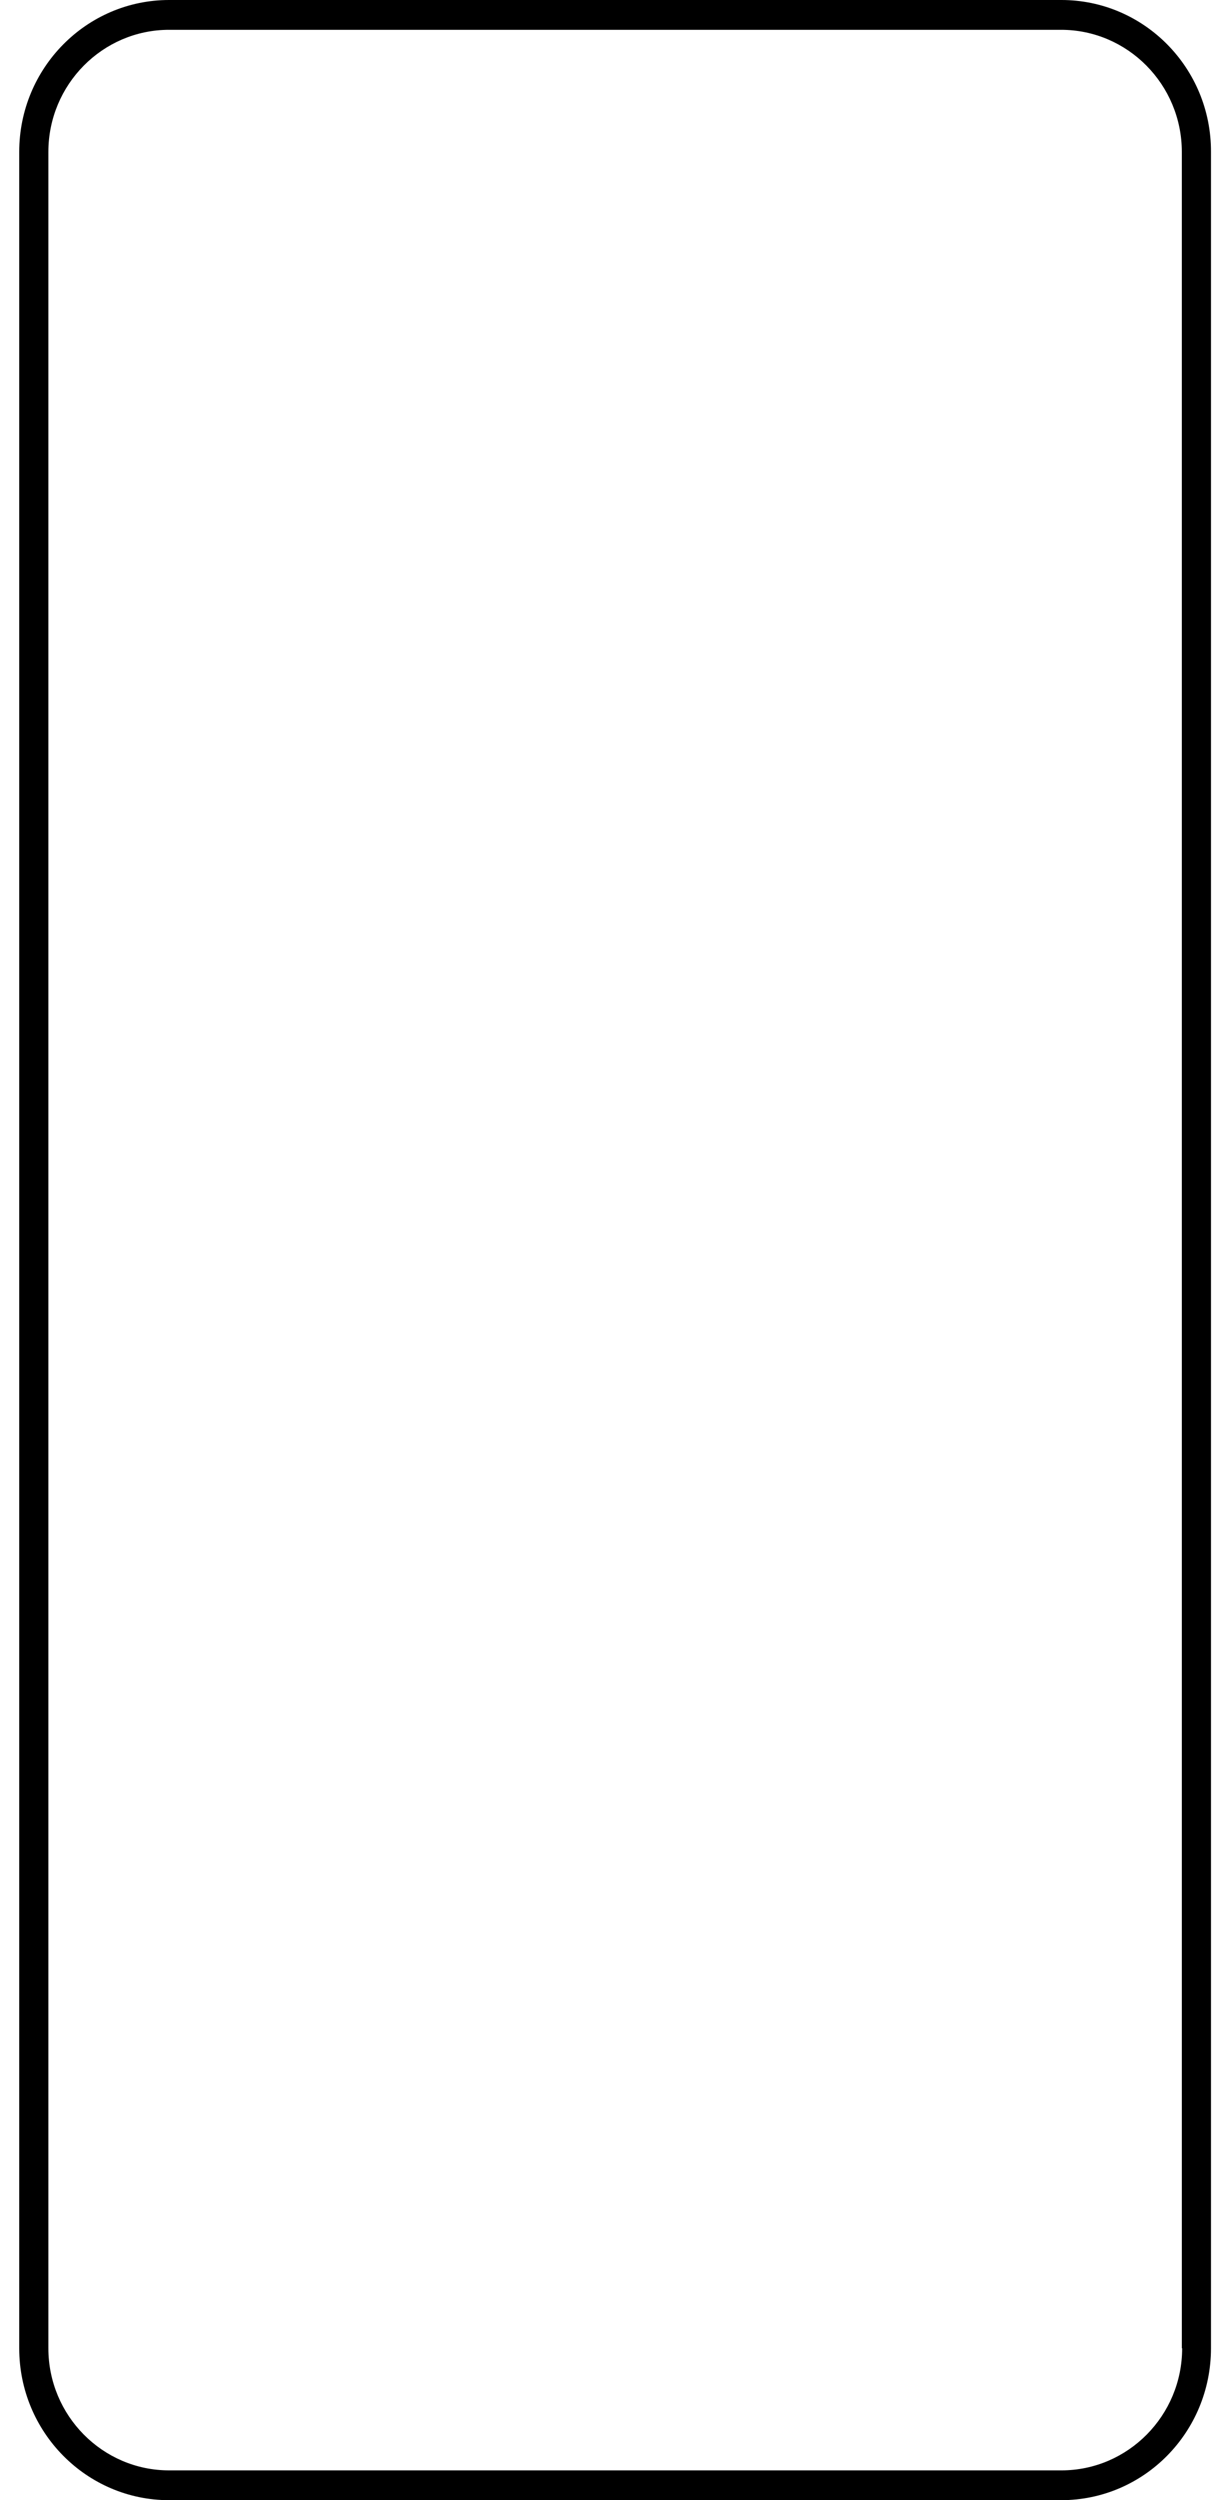 <?xml version="1.0" encoding="utf-8"?>
<!-- Generator: Adobe Illustrator 24.0.0, SVG Export Plug-In . SVG Version: 6.00 Build 0)  -->
<svg version="1.1" id="Layer_1" xmlns="http://www.w3.org/2000/svg" xmlns:xlink="http://www.w3.org/1999/xlink" x="0px" y="0px"
	 viewBox="0 0 383 780" style="enable-background:new 0 0 383 780;" xml:space="preserve">
<path d="M331.3,0H52.8C27,0,6,21.2,6,47.4v685.2C6,758.8,27,780,52.8,780h278.4c25.9,0,46.8-21.2,46.8-47.4V47.4
	C378.1,21.2,357.1,0,331.3,0z M369,732.6c0,21-16.9,38.1-37.7,38.1H52.8c-20.8,0-37.7-17.1-37.7-38.1V47.4c0-21,16.9-38.1,37.7-38.1
	h278.4c20.8,0,37.7,17.1,37.7,38.1V732.6z"/>
</svg>
